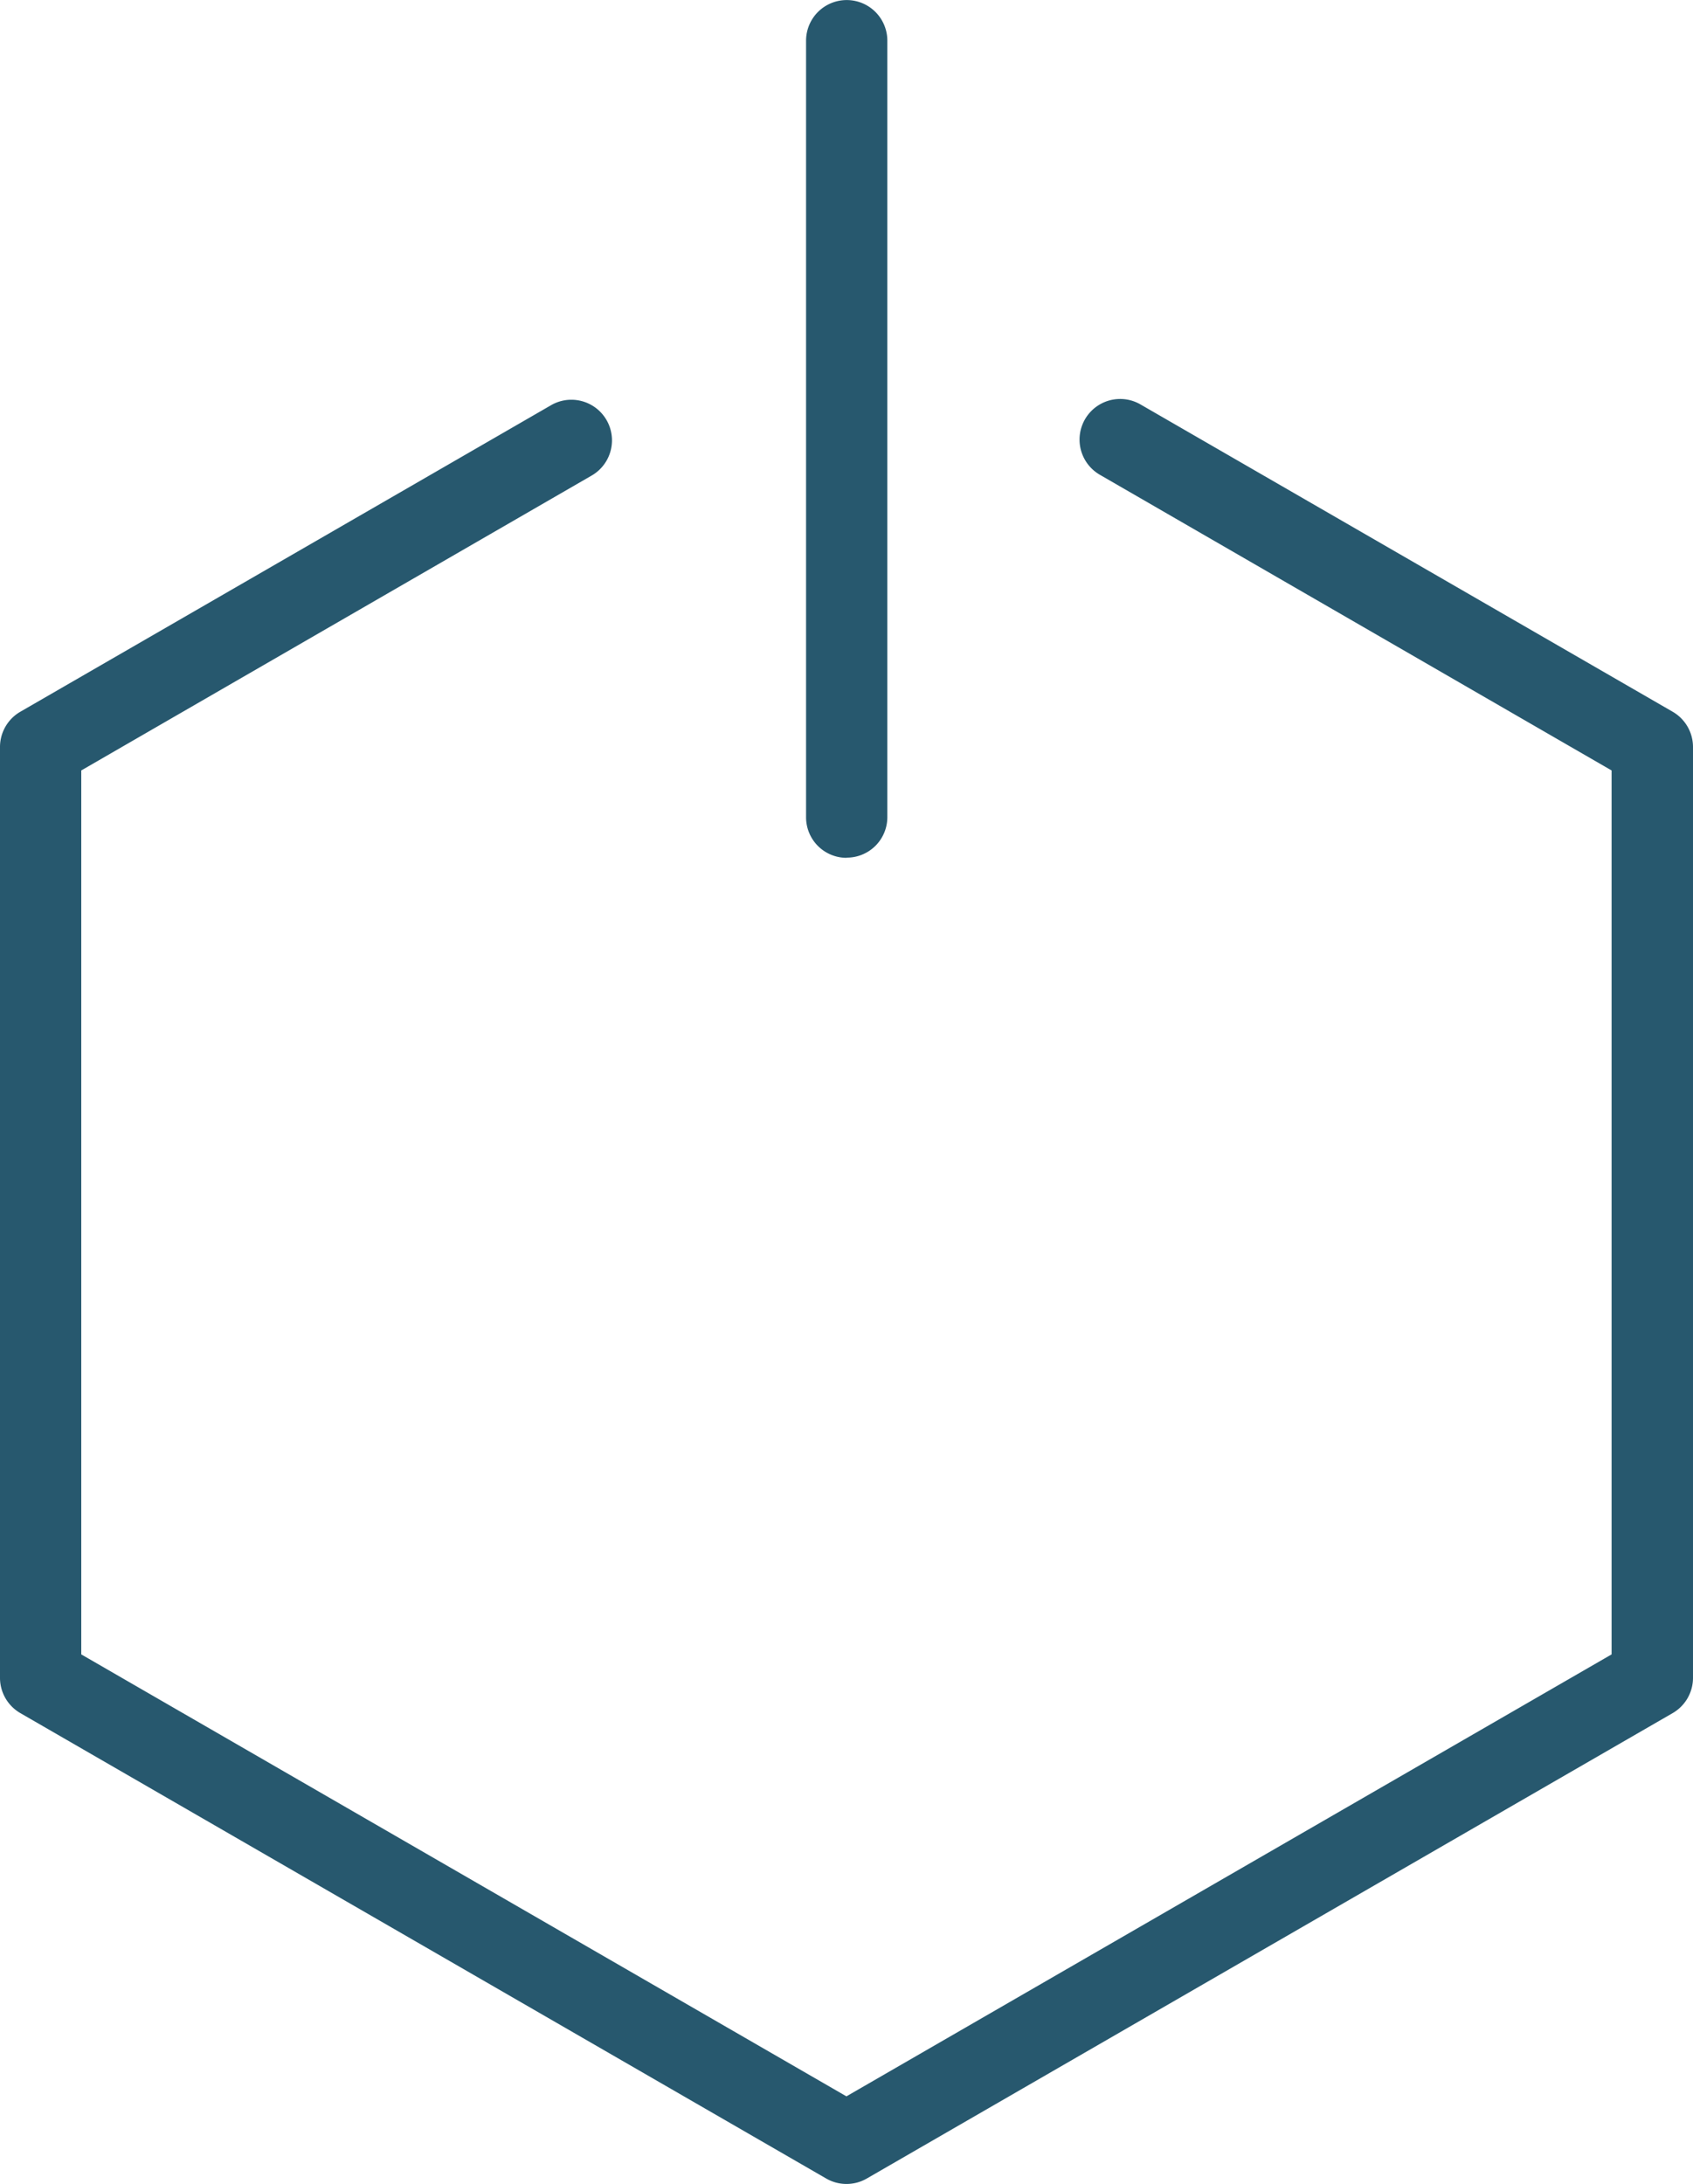 <svg id="Group_9011" data-name="Group 9011" xmlns="http://www.w3.org/2000/svg" xmlns:xlink="http://www.w3.org/1999/xlink" width="46.022" height="59.35" viewBox="0 0 46.022 59.35">
  <defs>
    <clipPath id="clip-path">
      <rect id="Rectangle_3859" data-name="Rectangle 3859" width="46.022" height="59.35" fill="#27586e"/>
    </clipPath>
  </defs>
  <g id="Group_7816" data-name="Group 7816" clip-path="url(#clip-path)">
    <path id="Path_15081" data-name="Path 15081" d="M23.011,55.084a1.1,1.1,0,0,1-.552-.148L.552,42.288A1.107,1.107,0,0,1,0,41.33V16.035a1.107,1.107,0,0,1,.552-.958l14.43-8.332a1.1,1.1,0,0,1,1.1,1.914L2.209,16.672V40.693l20.8,12.01,20.8-12.01V16.672L29.9,8.638A1.1,1.1,0,1,1,31,6.724l14.47,8.353a1.107,1.107,0,0,1,.552.958V41.33a1.107,1.107,0,0,1-.552.958L23.563,54.936a1.1,1.1,0,0,1-.552.148" transform="translate(0 4.265)" fill="#27586e"/>
    <path id="Path_15082" data-name="Path 15082" d="M14.393,23.311a1.1,1.1,0,0,1-1.1-1.1V1.106a1.1,1.1,0,1,1,2.209,0v21.1a1.1,1.1,0,0,1-1.1,1.1" transform="translate(8.619)" fill="#27586e"/>
  </g>
</svg>
